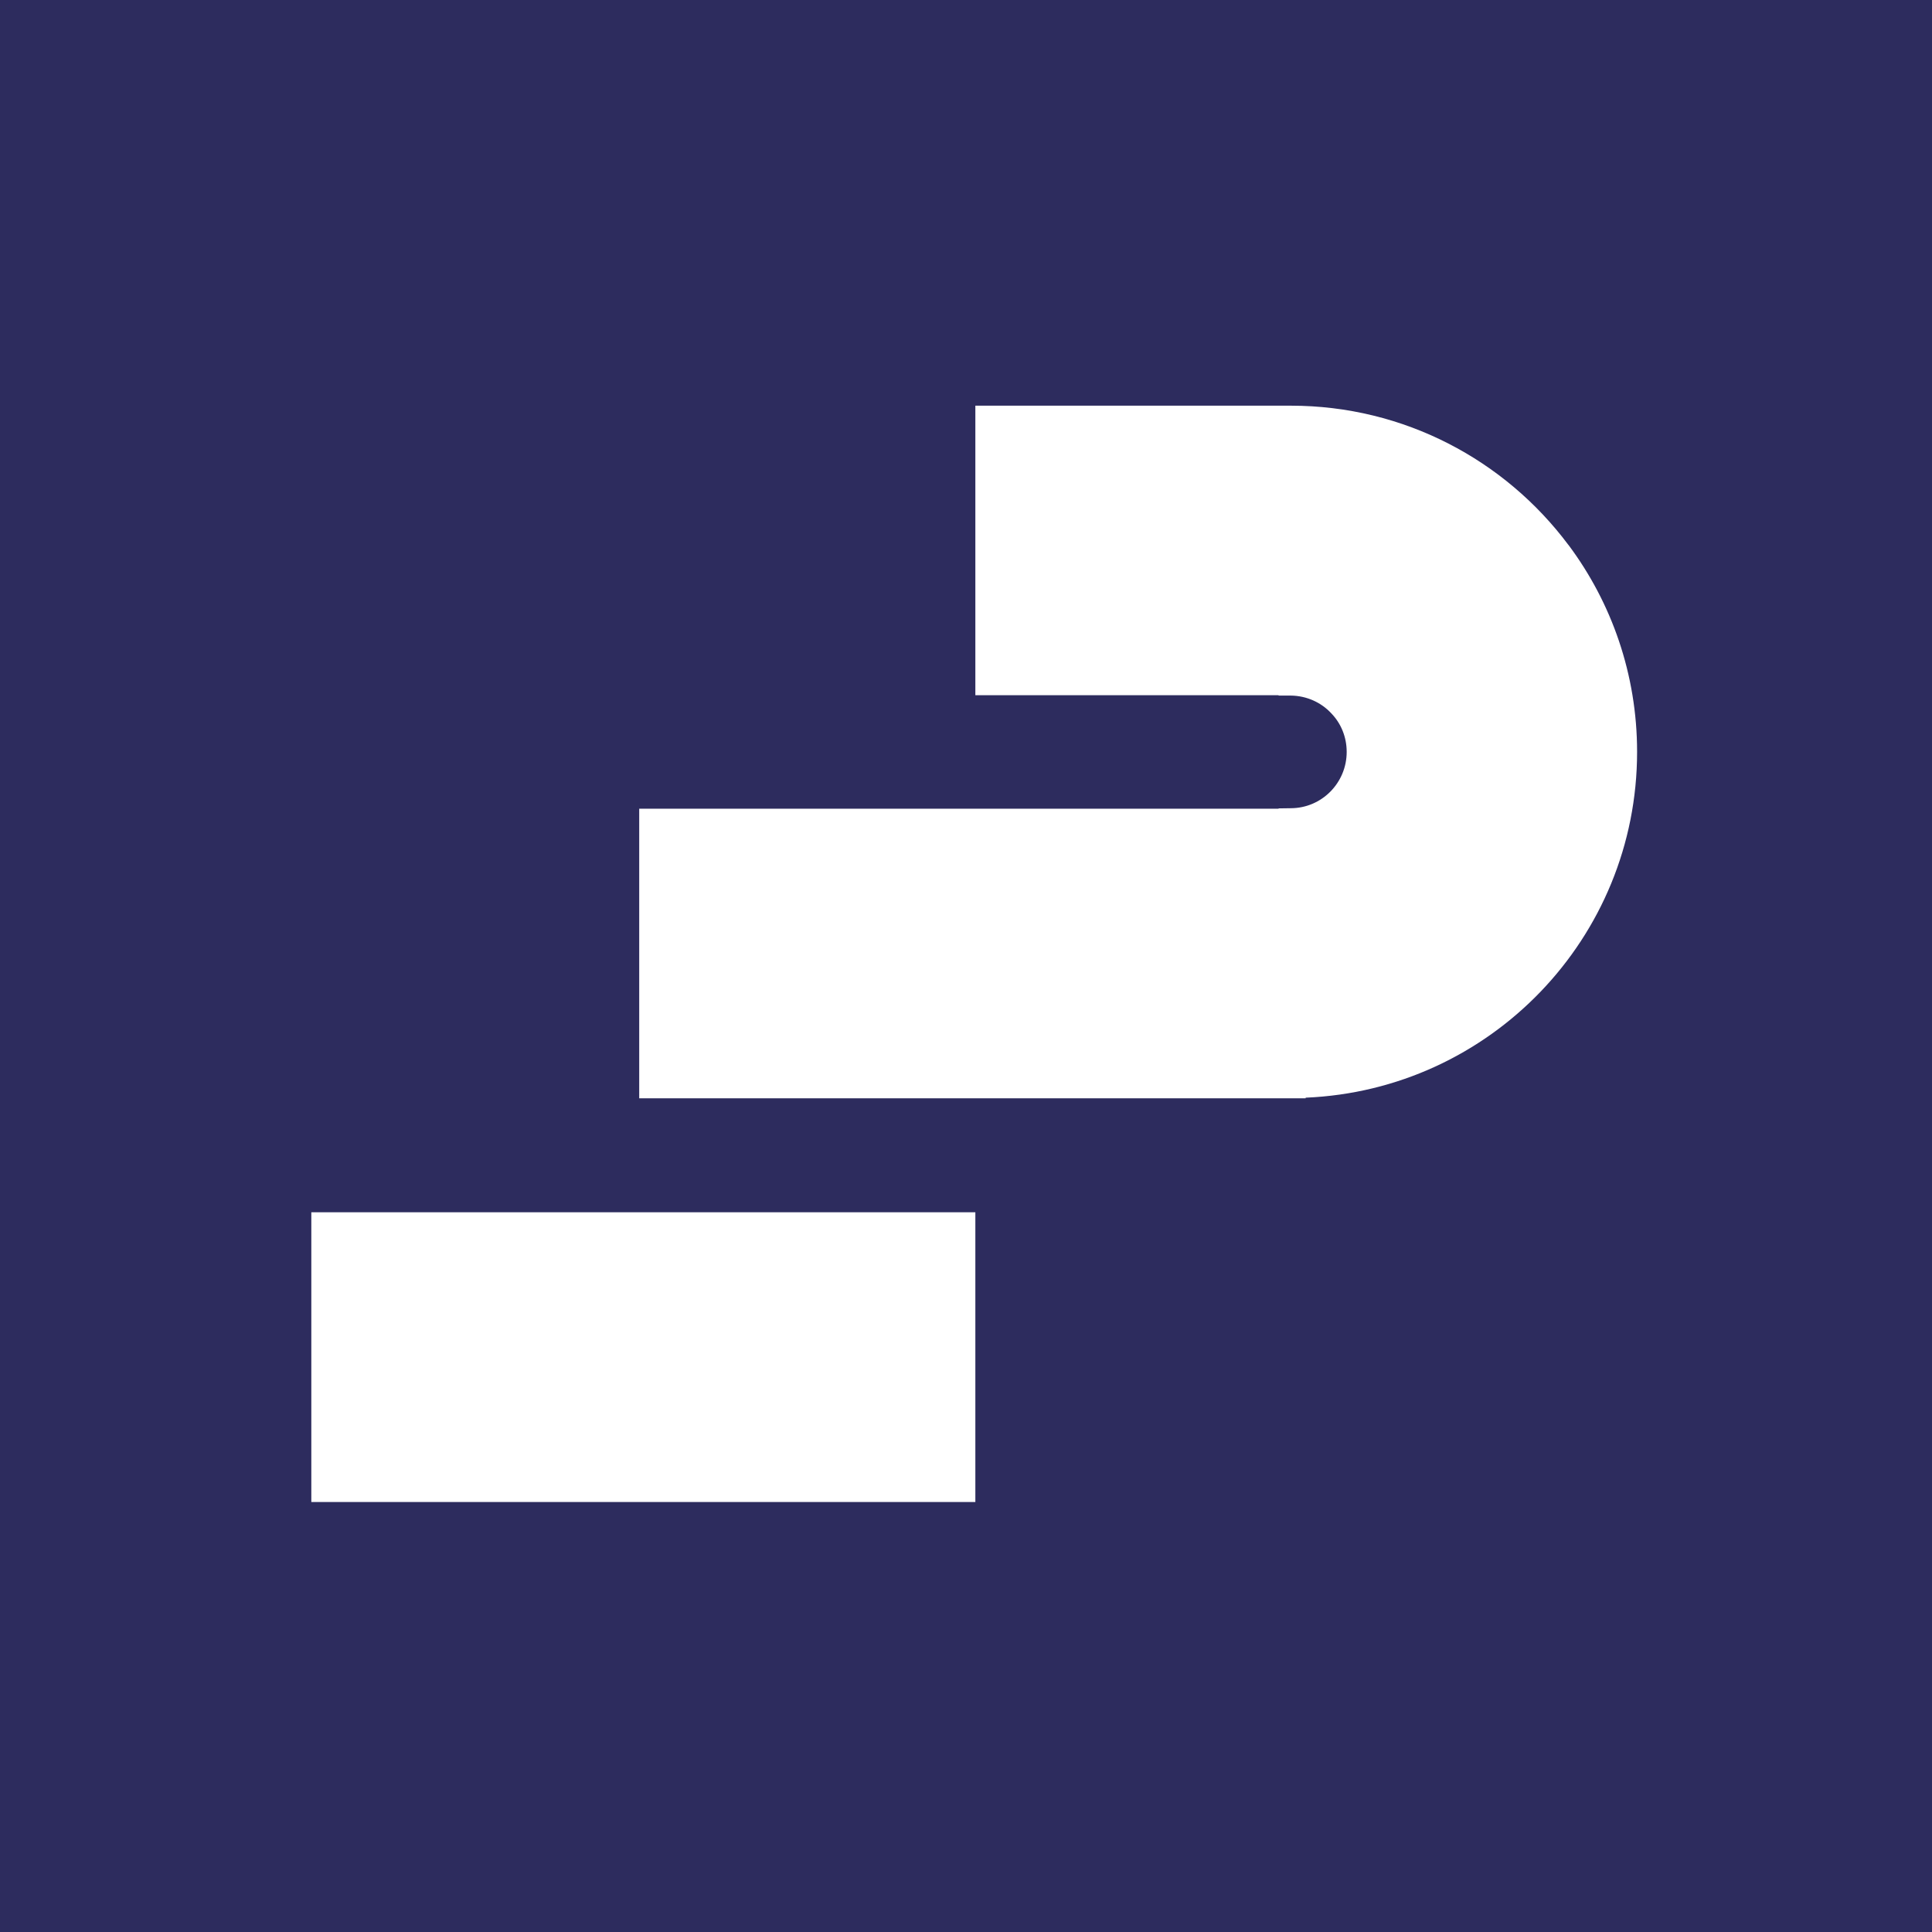 <svg xmlns="http://www.w3.org/2000/svg" id="Warstwa_2" viewBox="0 0 227.26 227.26"><defs><style>.cls-1{fill:#2d2c5e;}</style></defs><g id="Warstwa_1-2"><path class="cls-1" d="M0,0V227.26H227.26V0H0ZM114.73,176.68H36.62v-34.08H114.73v34.08Zm38.85-47.55v.06H75.19v-34.06h75.21v-.04l1.42-.02c3.65,0,6.59-2.98,6.59-6.62,0-1.76-.67-3.37-1.82-4.55-1.18-1.27-2.88-2.06-4.77-2.08h-1.42v-.04h-35.67V47.72h37.11c13.34,0,25.19,6.42,32.62,16.34,.02,.02,.04,.06,.06,.07,5.05,6.77,8.05,15.2,8.05,24.31,0,21.91-17.29,39.77-38.98,40.68Z"></path></g></svg>